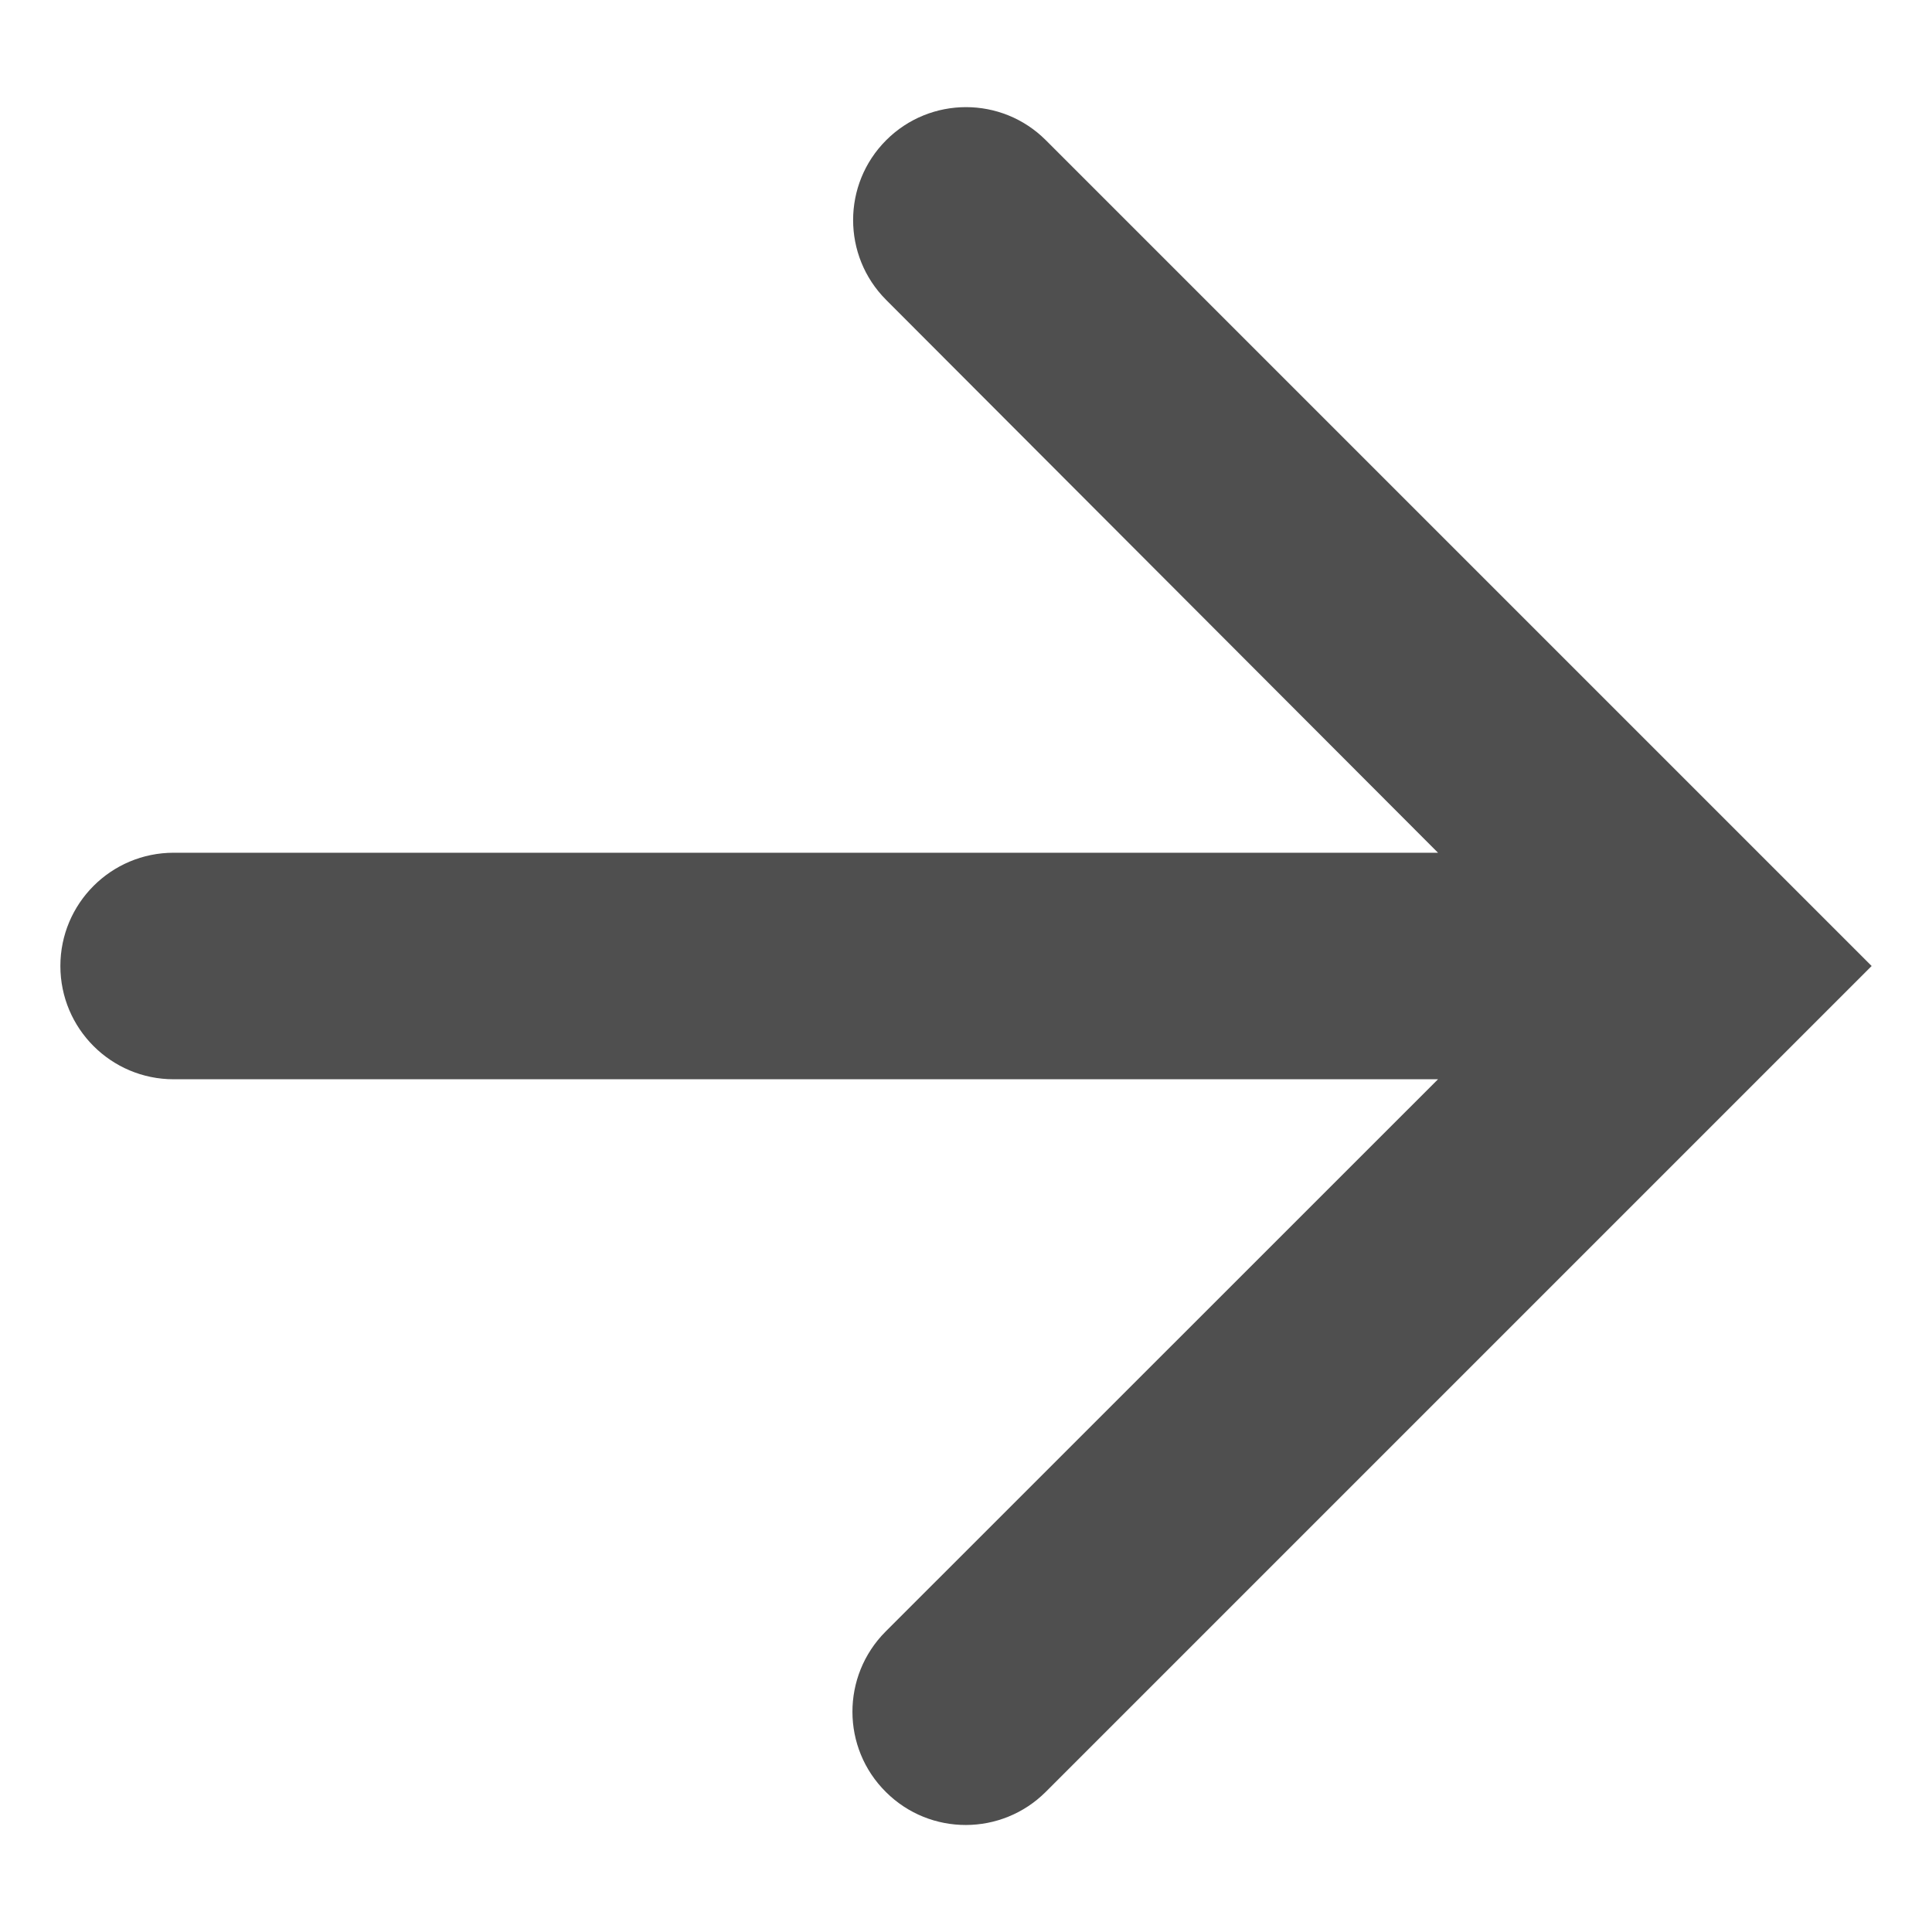 <svg width="16" height="16" viewBox="0 0 16 16" fill="none" xmlns="http://www.w3.org/2000/svg">
<path d="M0.5 8C0.5 8.518 0.92 8.938 1.438 8.938L11.909 8.938L7.334 13.512C6.967 13.88 6.968 14.476 7.337 14.841C7.703 15.206 8.296 15.204 8.661 14.839L15.5 8L8.661 1.161C8.296 0.796 7.704 0.796 7.339 1.161C6.974 1.526 6.974 2.118 7.338 2.483L11.909 7.062L1.438 7.062C0.92 7.062 0.5 7.482 0.5 8Z" fill="#4F4F4F"/>
</svg>
